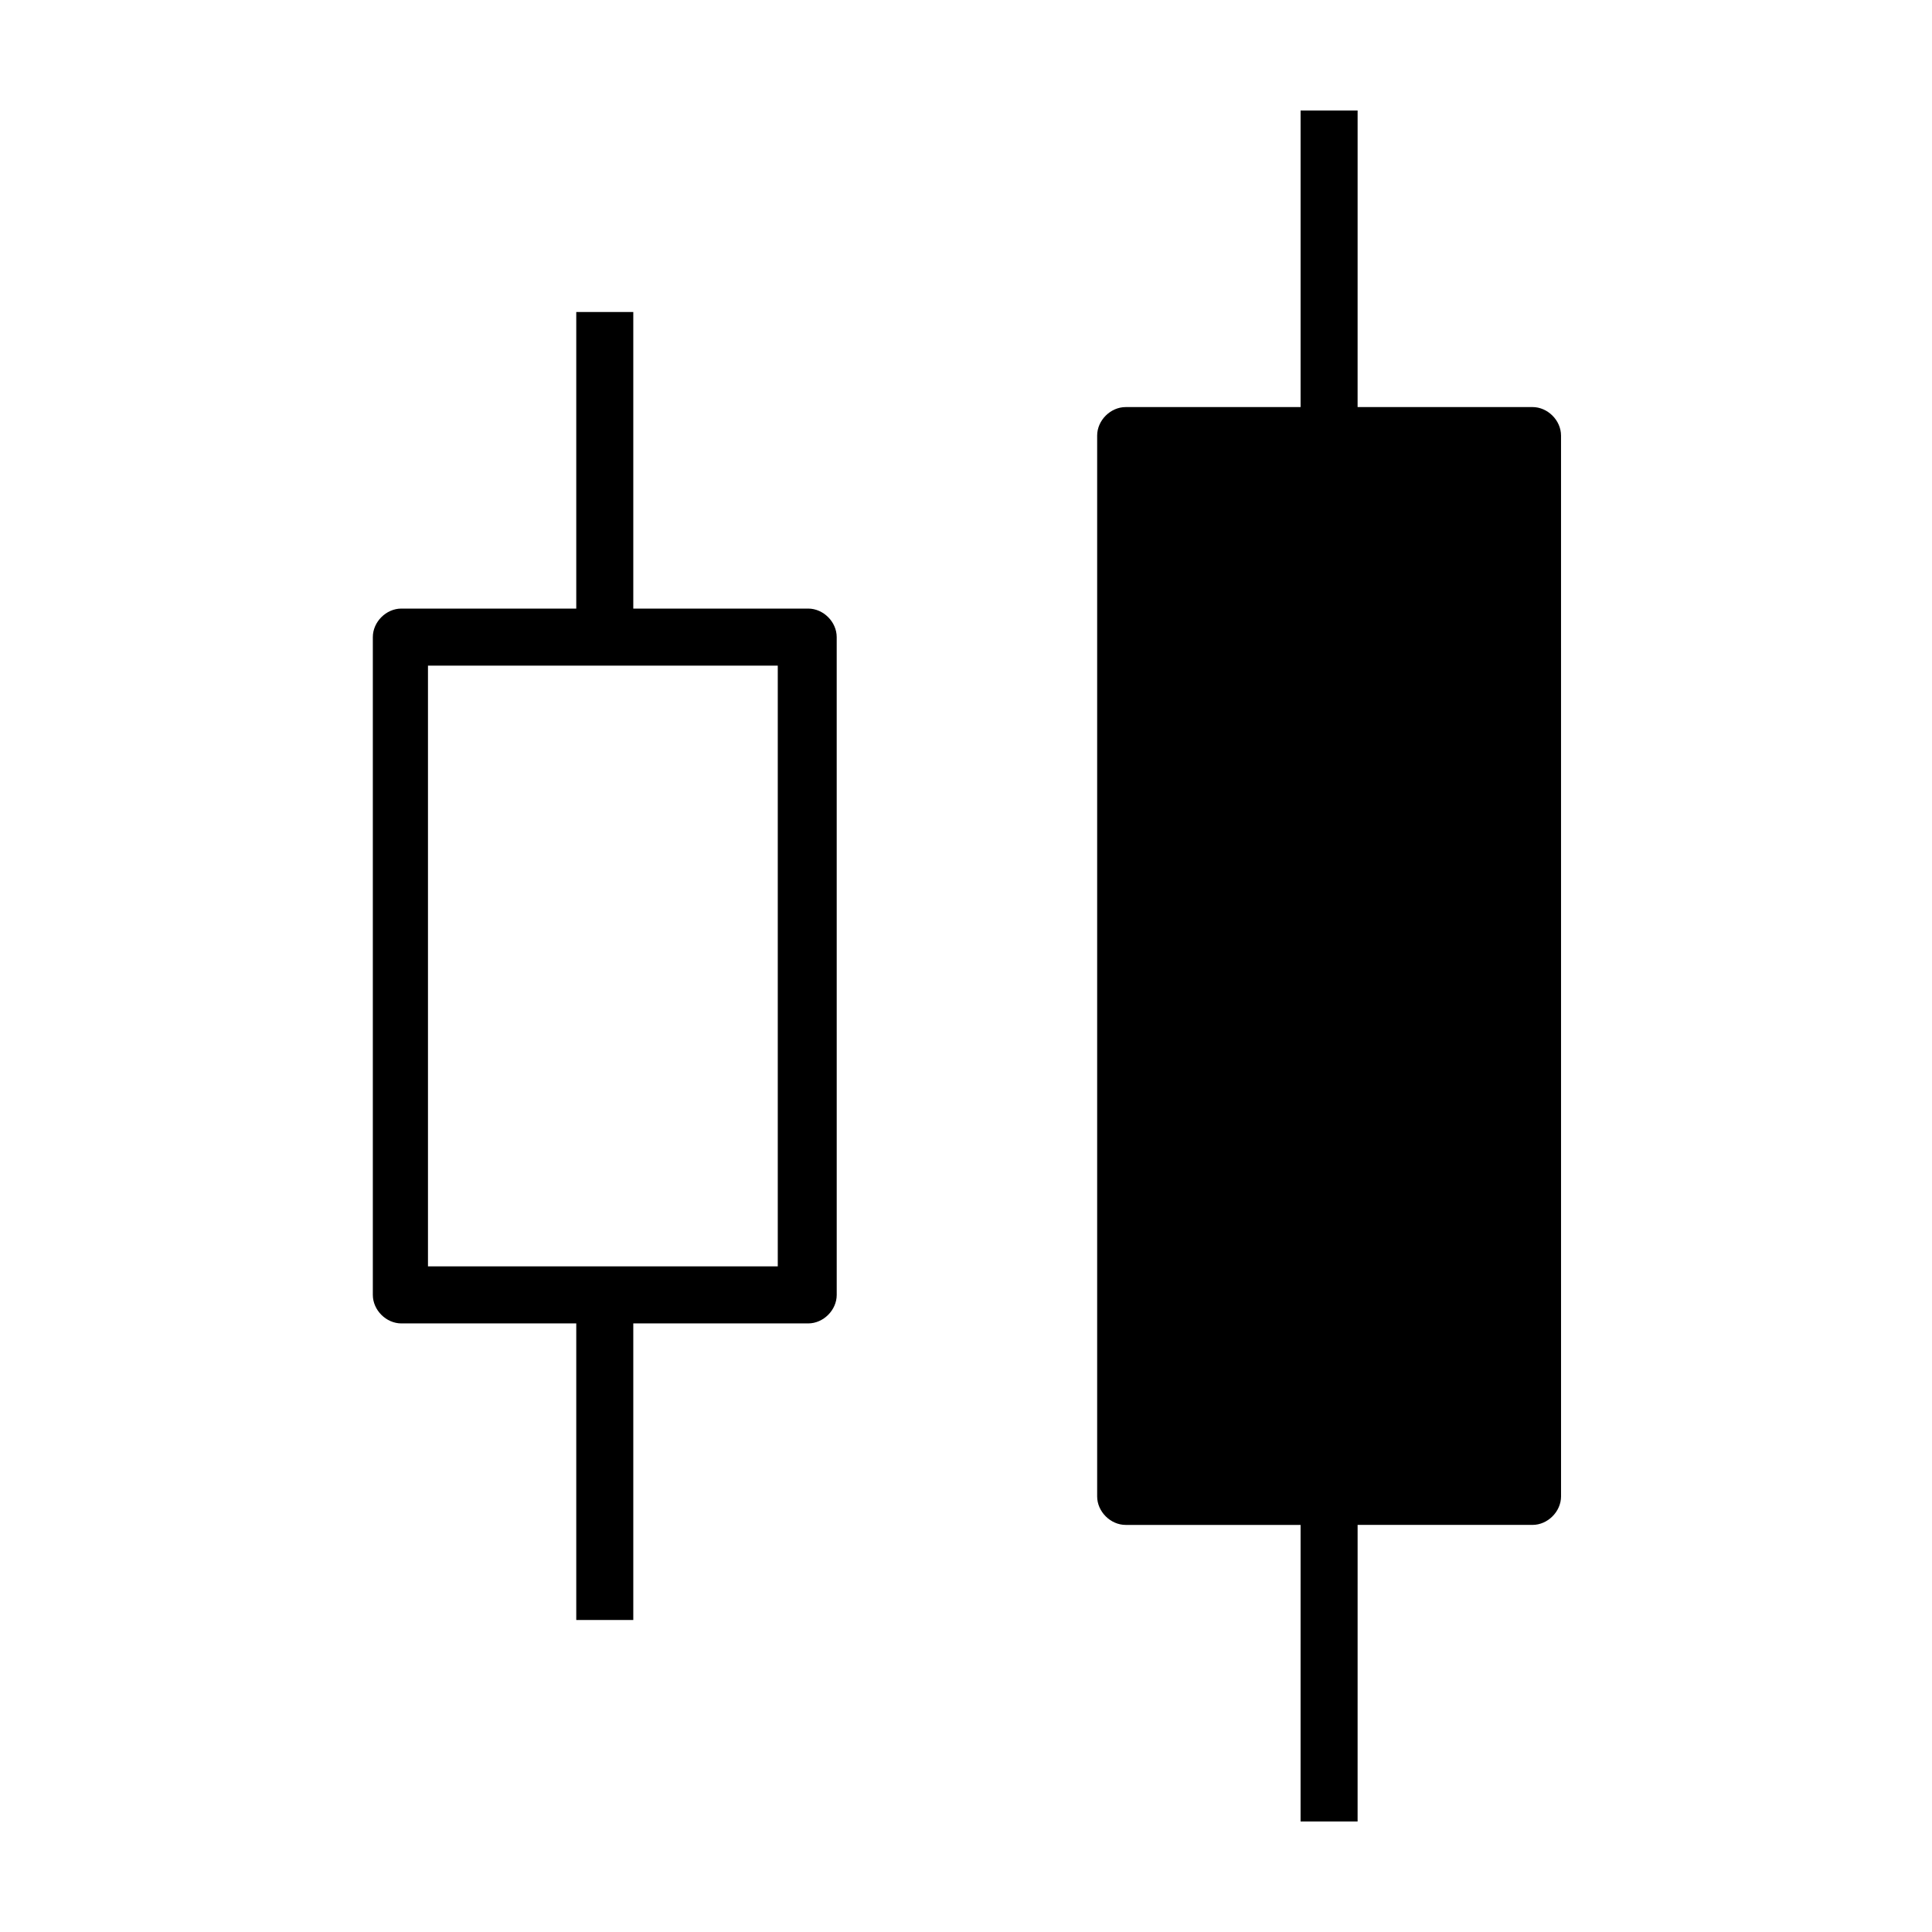 <?xml version="1.0" encoding="UTF-8"?>
<!-- Uploaded to: ICON Repo, www.svgrepo.com, Generator: ICON Repo Mixer Tools -->
<svg fill="#000000" width="800px" height="800px" version="1.1" viewBox="144 144 512 512" xmlns="http://www.w3.org/2000/svg">
 <g>
  <path d="m550.13 251.88h-46.352l0.004-78.594h-15.113v78.594h-46.352c-4.031 0-7.559 3.527-7.559 7.559v281.12c0 4.031 3.527 7.559 7.559 7.559h46.352l-0.004 78.59h15.113l0.004-78.594h46.352c4.031 0 7.559-3.527 7.559-7.559l-0.004-281.12c0-4.031-3.527-7.559-7.559-7.559z"/>
  <path d="m358.18 305.28h-46.352v-78.594h-15.113v78.594h-46.352c-4.031 0-7.559 3.527-7.559 7.559v174.32c0 4.031 3.527 7.559 7.559 7.559h46.352v78.594h15.113v-78.594h46.352c4.031 0 7.559-3.527 7.559-7.559l-0.004-174.32c0-4.031-3.527-7.559-7.555-7.559zm-7.559 174.32h-93.203v-159.2h92.699v159.2z"/>
 </g>
</svg>